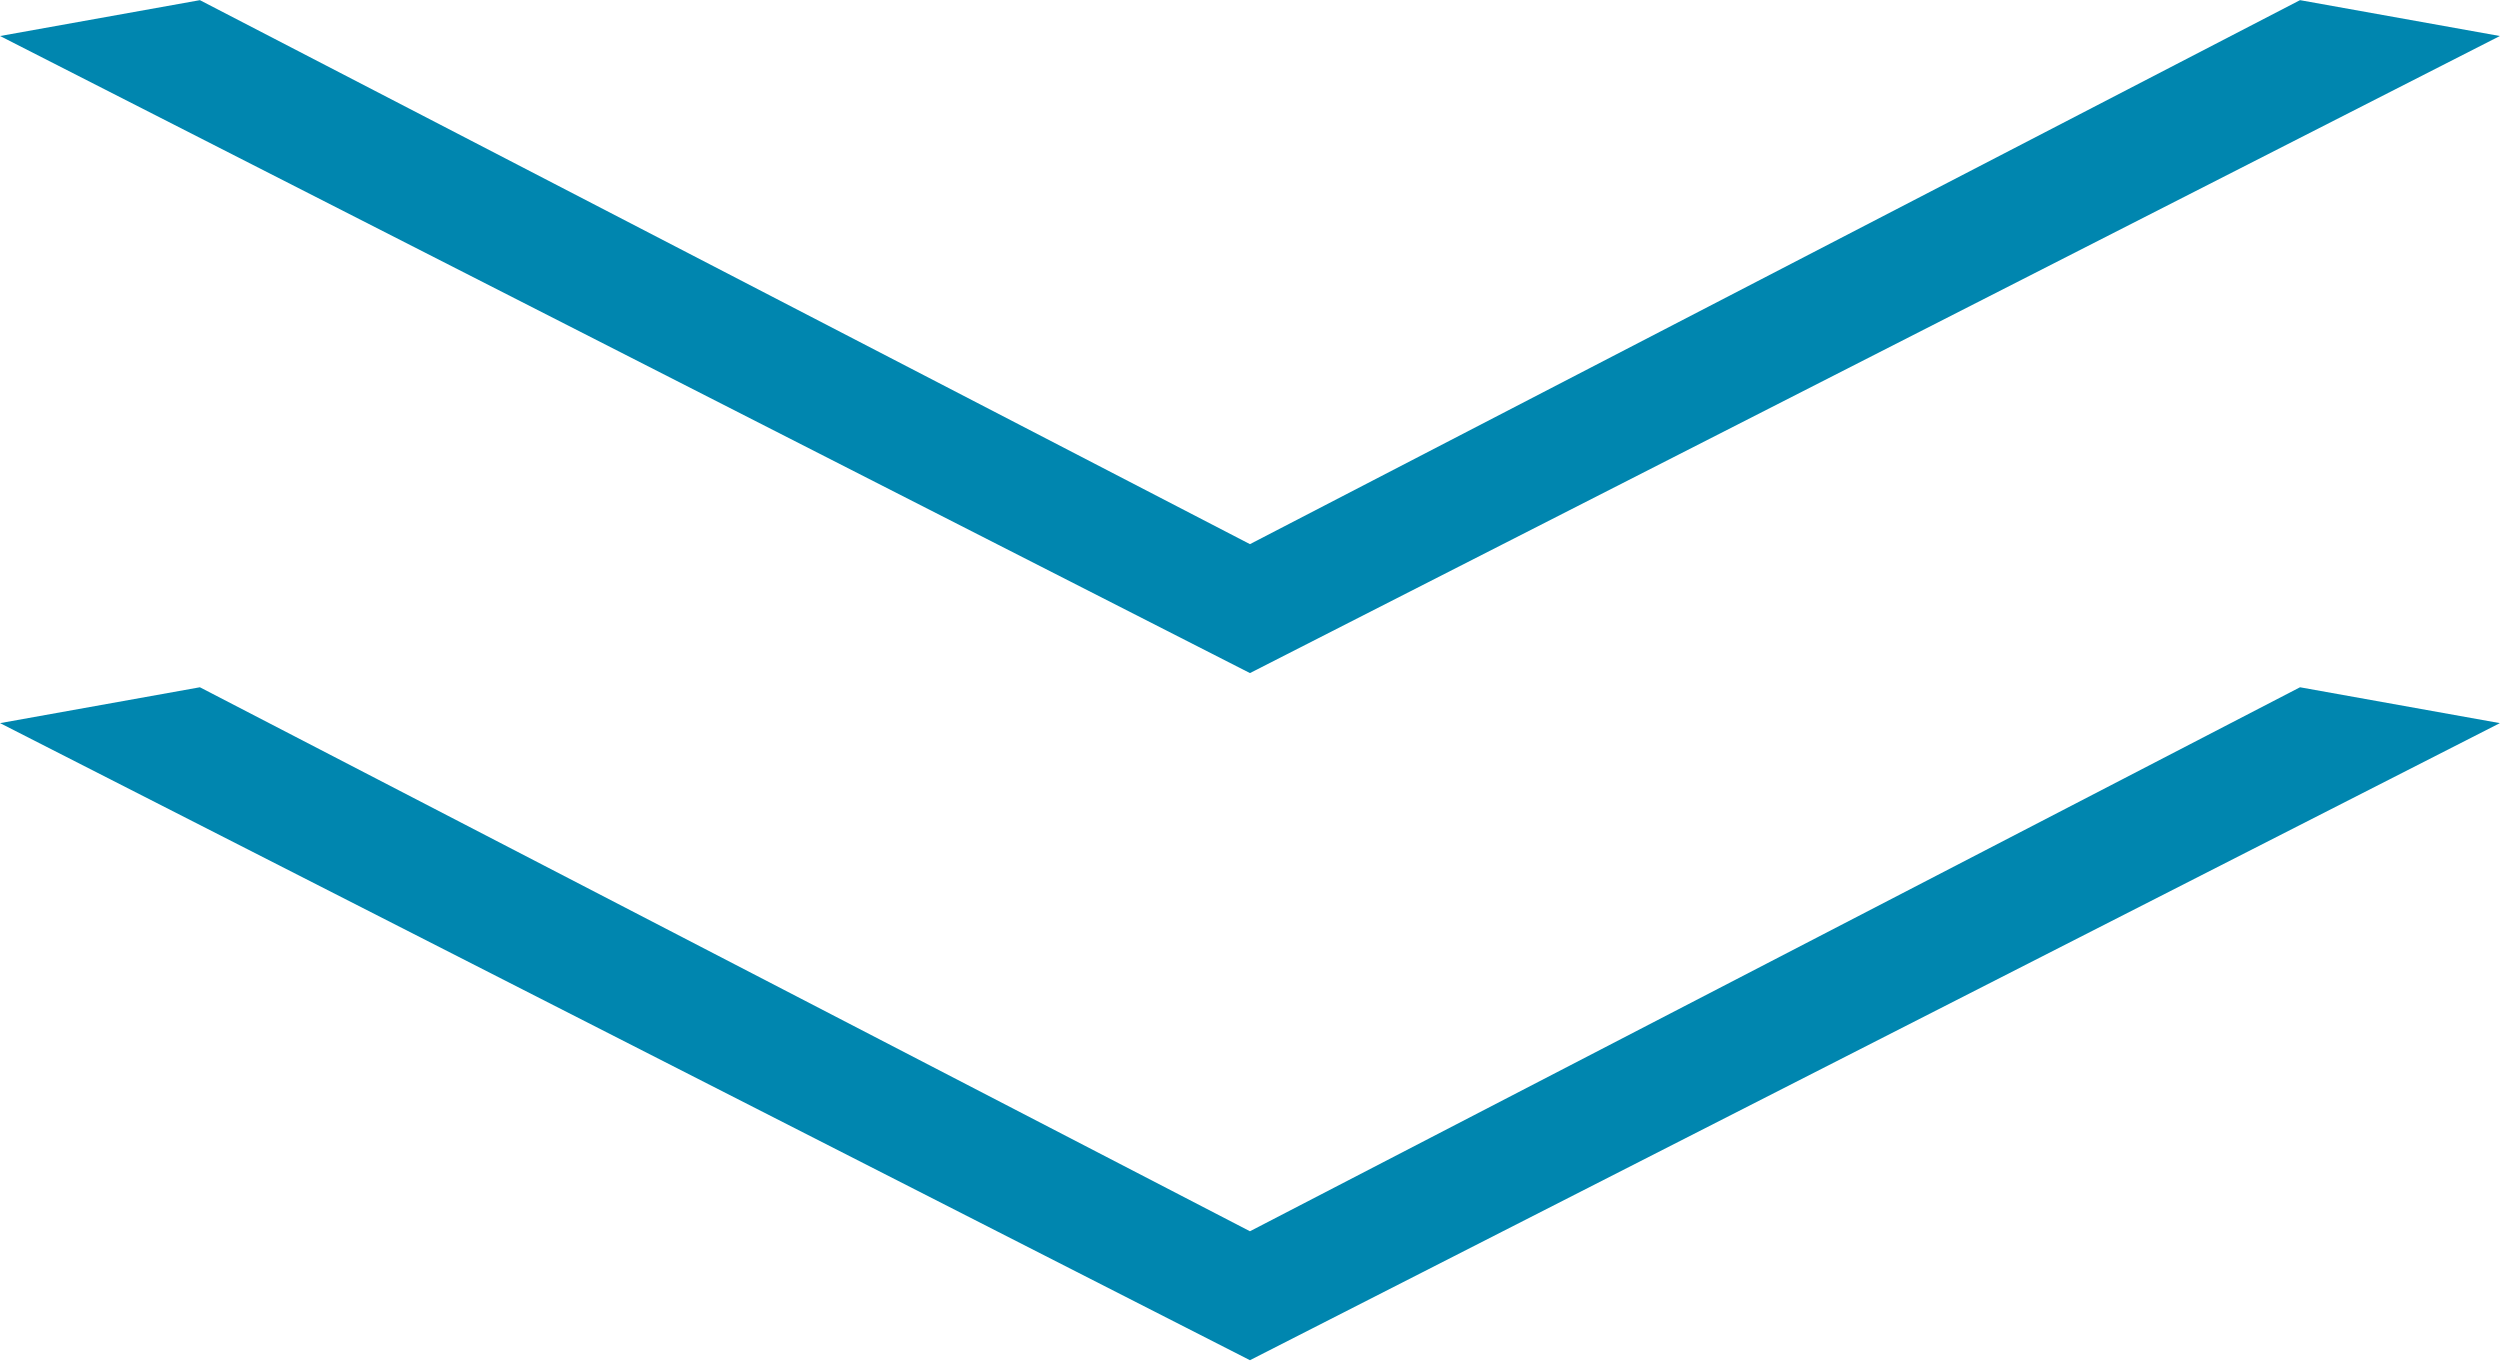 <svg xmlns="http://www.w3.org/2000/svg" width="160.344" height="87.26" viewBox="0 0 160.344 87.26"><defs><style>      .cls-1 {        fill: #0086af;        fill-rule: evenodd;      }    </style></defs><path id="arrow-blue.svg" class="cls-1" d="M374.7,4926.36l80.166-40.86-12.818-2.3L374.7,4918.09l-67.348-34.89-12.817,2.3Zm0-44.07,80.166-40.86-12.818-2.3L374.7,4874.02l-67.348-34.89-12.817,2.3Z" transform="translate(-294.531 -4839.12)"></path></svg>